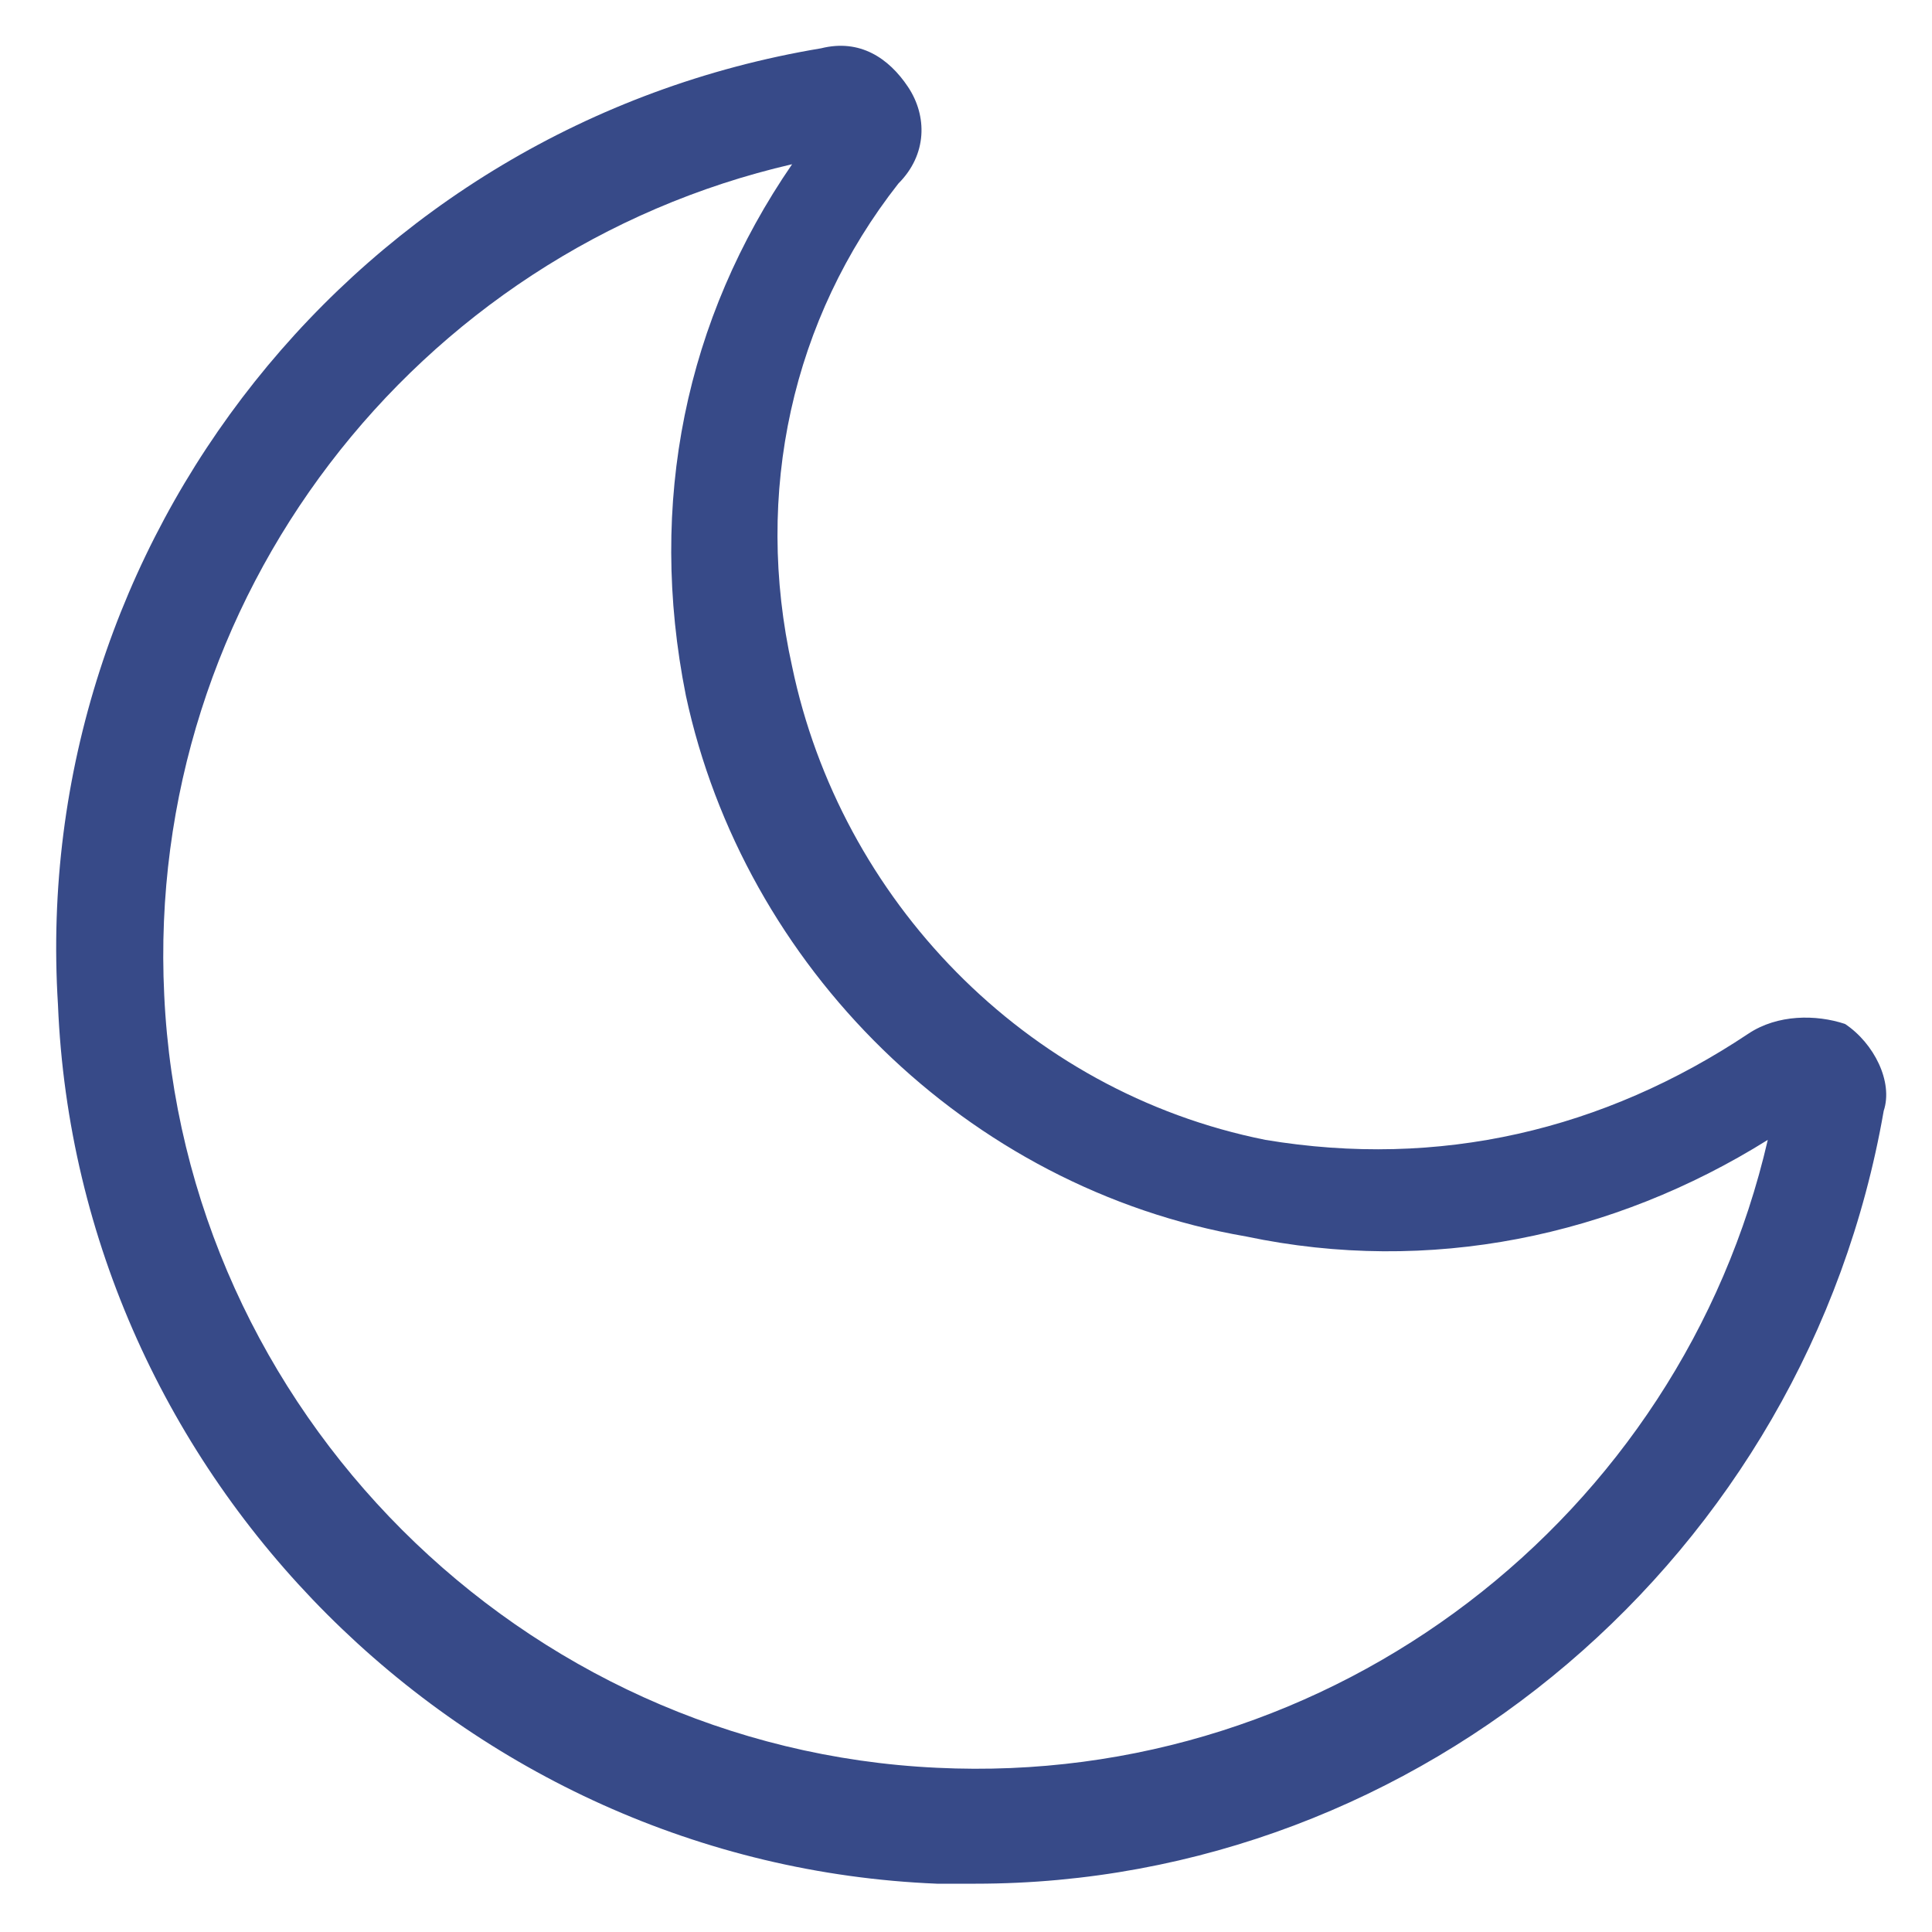 <?xml version="1.0" encoding="utf-8"?>
<!-- Generator: Adobe Illustrator 28.2.0, SVG Export Plug-In . SVG Version: 6.00 Build 0)  -->
<svg version="1.1" id="Layer_1" xmlns="http://www.w3.org/2000/svg" xmlns:xlink="http://www.w3.org/1999/xlink" x="0px" y="0px"
	 viewBox="0 0 20 20" style="enable-background:new 0 0 20 20;" xml:space="preserve">
<style type="text/css">
	.st0{fill:#374A88;}
</style>
<path class="st0" d="M10.1,19.5c-0.1,0-0.3,0-0.4,0c-4.9-0.2-8.9-4.2-9.1-9.1C0.3,5.6,3.7,1.3,8.5,0.5c0.4-0.1,0.7,0.1,0.9,0.4
	c0.2,0.3,0.2,0.7-0.1,1c-1.1,1.4-1.5,3.2-1.1,5c0.5,2.4,2.4,4.4,4.9,4.9c1.8,0.3,3.5-0.1,5-1.1c0.3-0.2,0.7-0.2,1-0.1
	c0.3,0.2,0.5,0.6,0.4,0.9C18.7,16.1,14.7,19.5,10.1,19.5L10.1,19.5z M8.2,1.7c-3.9,0.9-6.7,4.5-6.5,8.6c0.2,4.3,3.7,7.8,8,8
	c4.1,0.2,7.7-2.6,8.6-6.5c-1.6,1-3.5,1.4-5.4,1C10,12.3,7.7,10,7.1,7.2C6.7,5.2,7.1,3.3,8.2,1.7L8.2,1.7z"/>
</svg>
